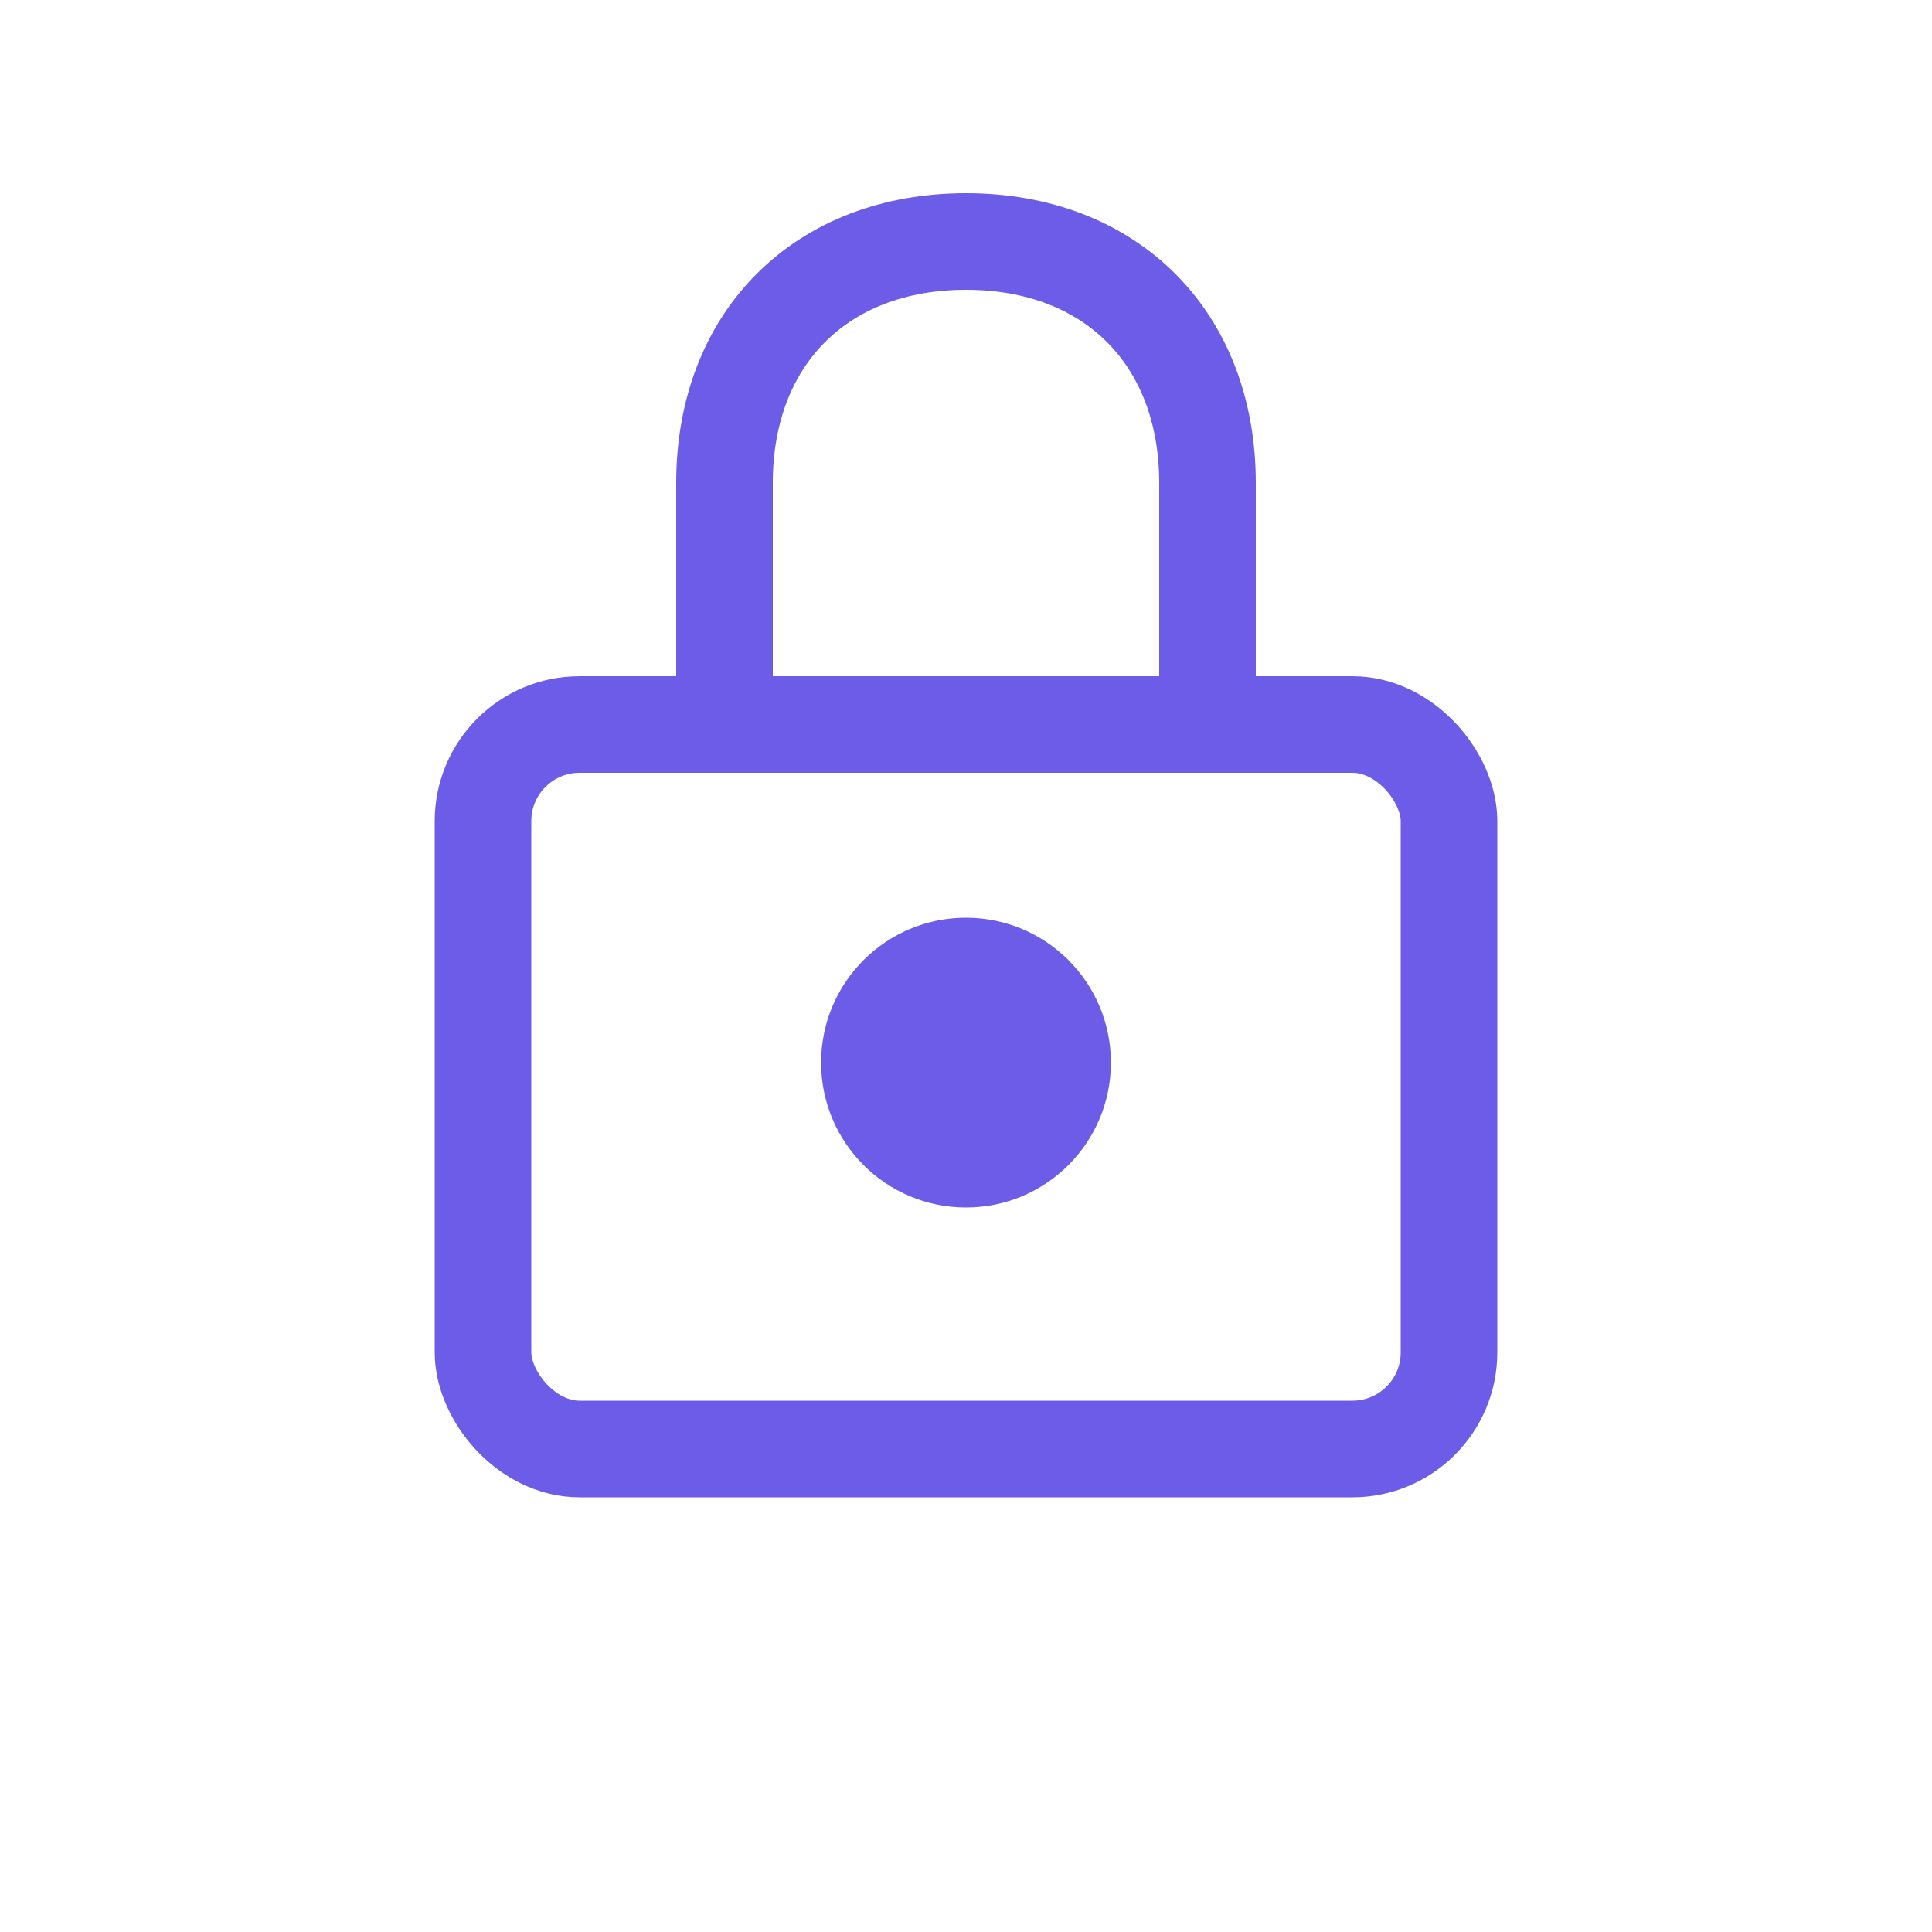 <svg xmlns="http://www.w3.org/2000/svg" width="40" height="40" viewBox="0 0 40 40">
  <rect x="10" y="15" width="20" height="15" rx="2" fill="none" stroke="#6c5ce7" stroke-width="2" />
  <path d="M15,15 L15,10 C15,7 17,5 20,5 C23,5 25,7 25,10 L25,15" stroke="#6c5ce7" stroke-width="2" fill="none" />
  <circle cx="20" cy="22" r="3" fill="#6c5ce7" />
</svg>
